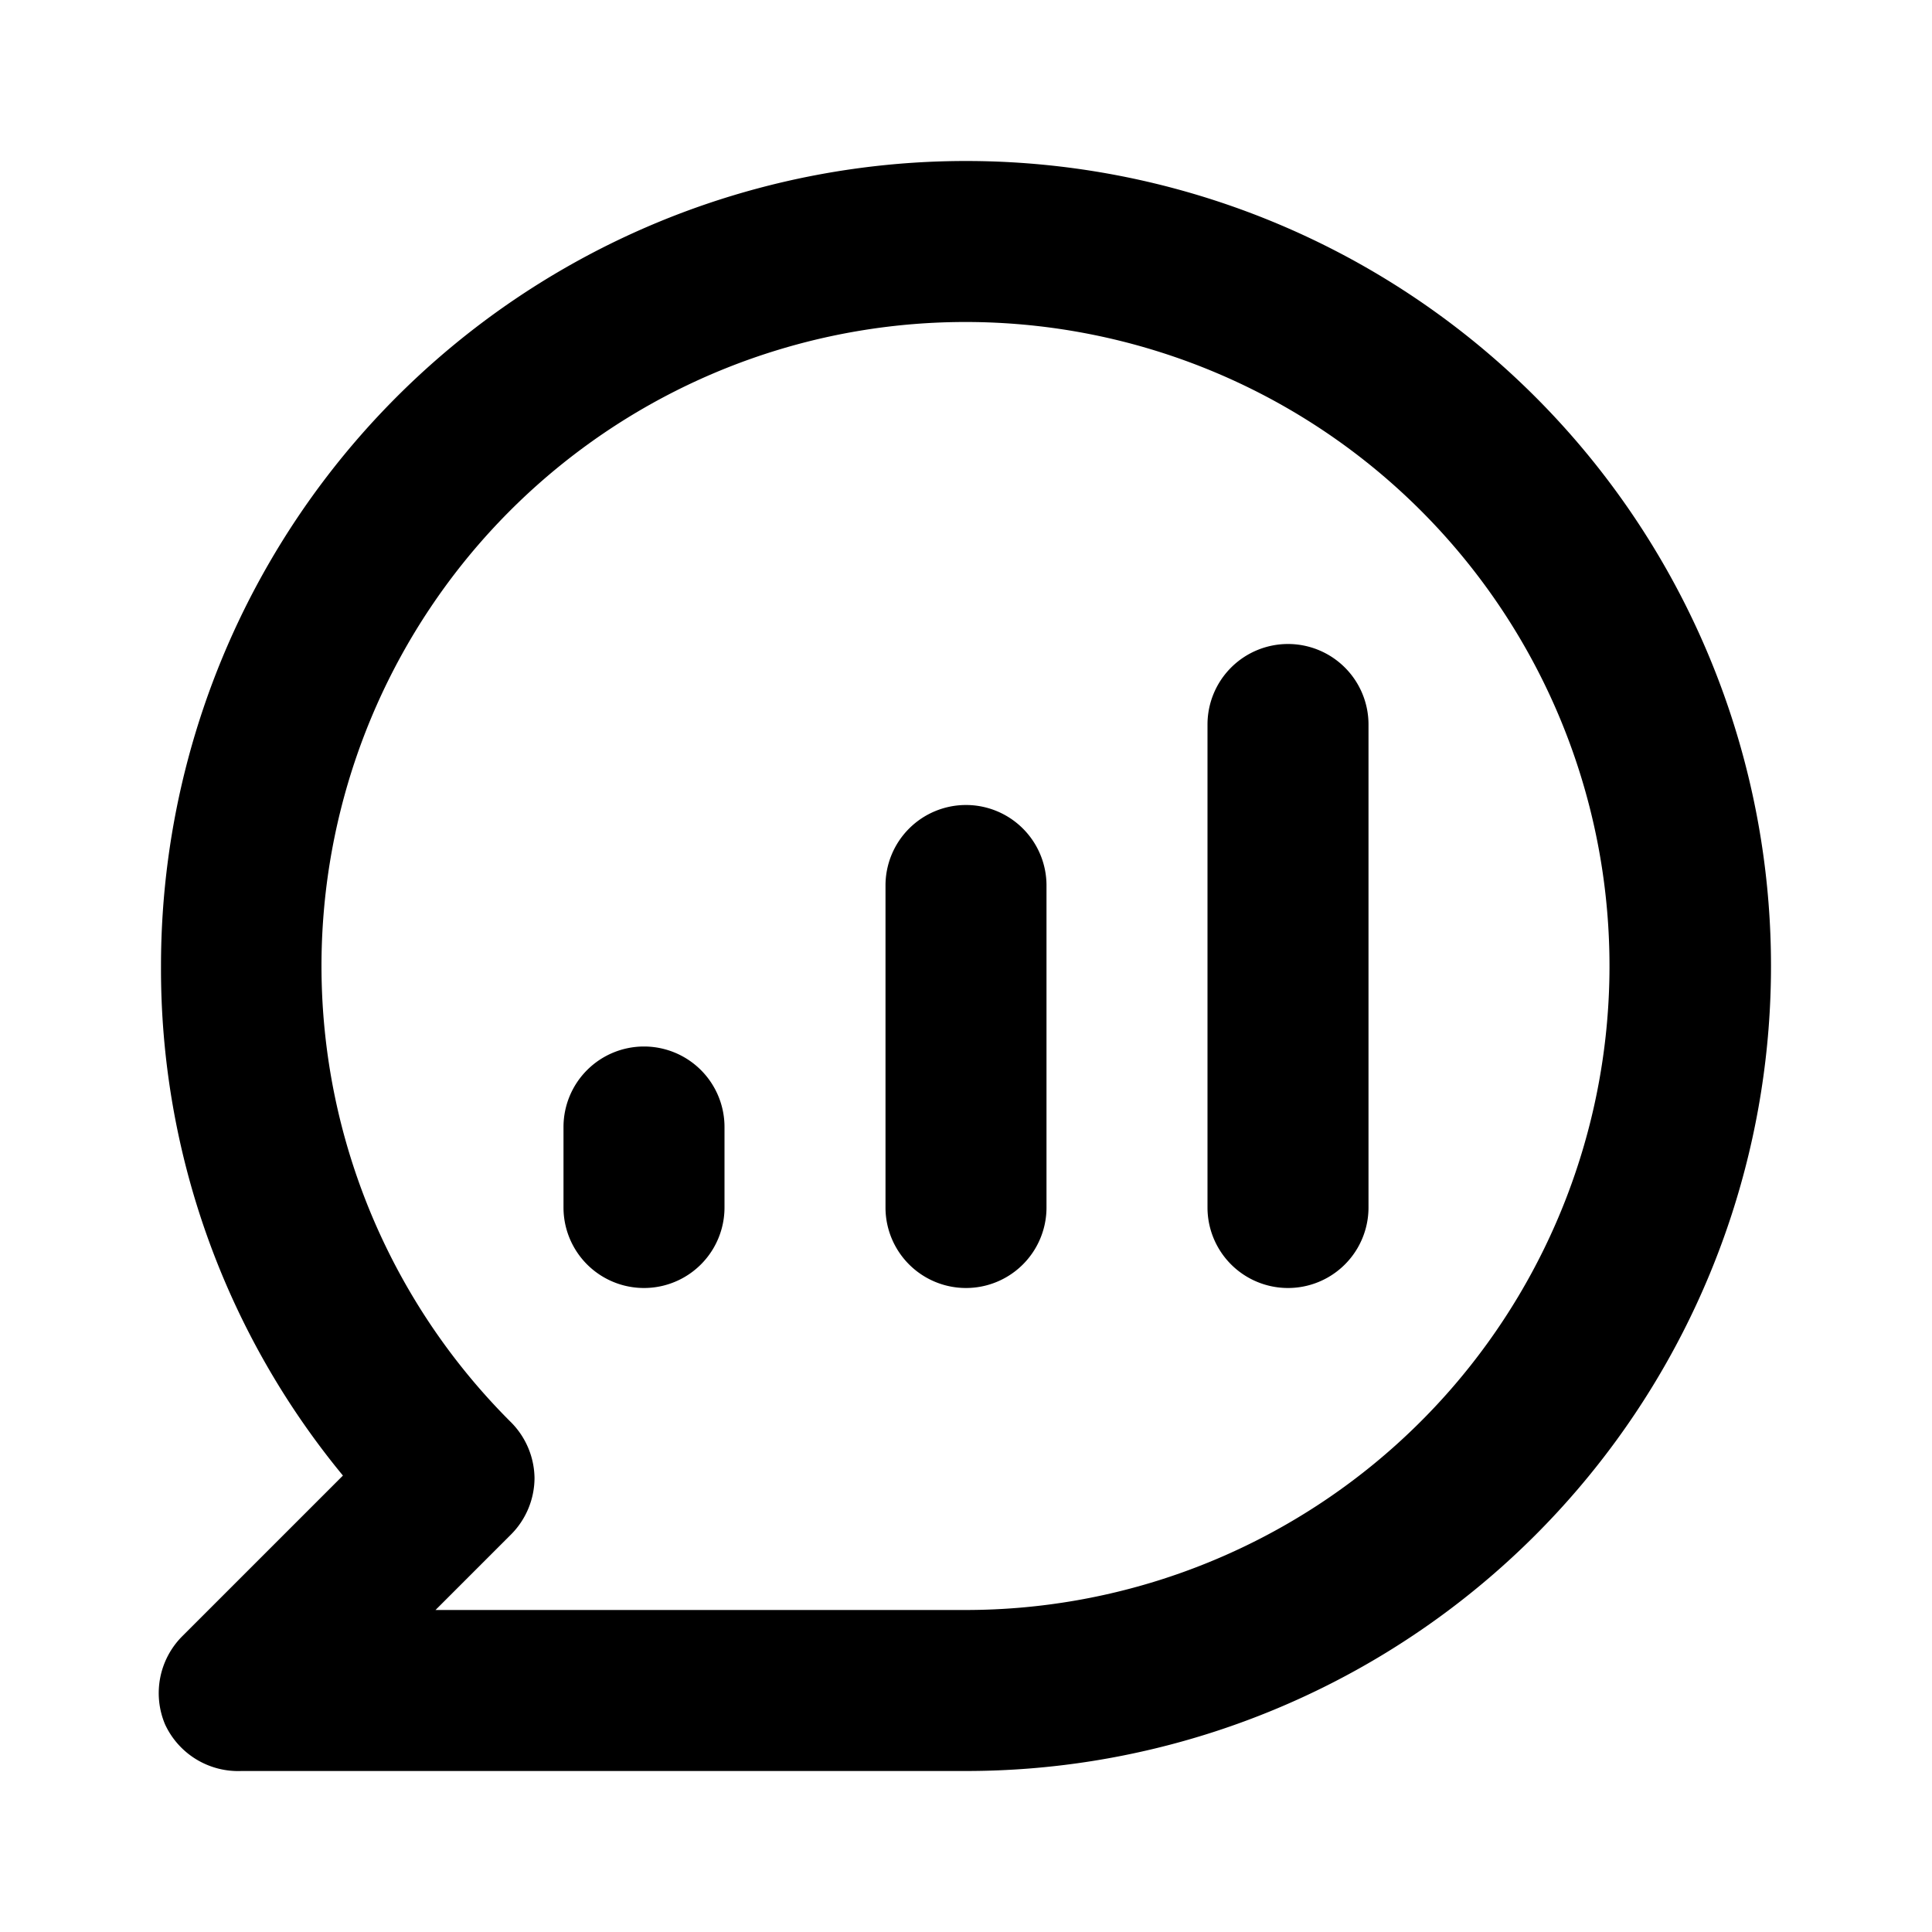 <svg xmlns="http://www.w3.org/2000/svg" viewBox="0 0 24 24"><path d="M12 10a1 1 0 00-1 1v4a1 1 0 002 0v-4a1 1 0 00-1-1zm-4 3a1 1 0 00-1 1v1a1 1 0 002 0v-1a1 1 0 00-1-1zm4-11A10 10 0 002 12a9.89 9.89 0 002.26 6.33l-2 2a1 1 0 00-.21 1.09A1 1 0 003 22h9a10 10 0 000-20zm0 18H5.41l.93-.93a1 1 0 00.3-.71 1 1 0 00-.3-.7A8 8 0 1112 20zm4-12a1 1 0 00-1 1v6a1 1 0 002 0V9a1 1 0 00-1-1z"/></svg>